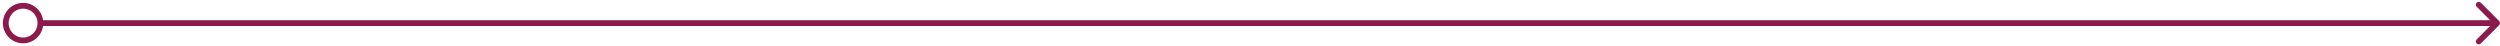 <?xml version="1.0" encoding="utf-8"?>
<svg xmlns="http://www.w3.org/2000/svg" fill="none" height="100%" overflow="visible" preserveAspectRatio="none" style="display: block;" viewBox="0 0 433 8" width="100%">
<g id="@Connector">
<g id="@Connector_2">
<path d="M432.854 4.354C433.049 4.158 433.049 3.842 432.854 3.646L429.672 0.464C429.476 0.269 429.16 0.269 428.964 0.464C428.769 0.66 428.769 0.976 428.964 1.172L431.793 4L428.964 6.828C428.769 7.024 428.769 7.34 428.964 7.536C429.16 7.731 429.476 7.731 429.672 7.536L432.854 4.354ZM7 4V4.5H432.5V4V3.5H7V4Z" fill="#8D1A4C" id="Vector"/>
<circle cx="4" cy="4" id="Ellipse" r="3" stroke="#8D1A4C"/>
</g>
</g>
</svg>